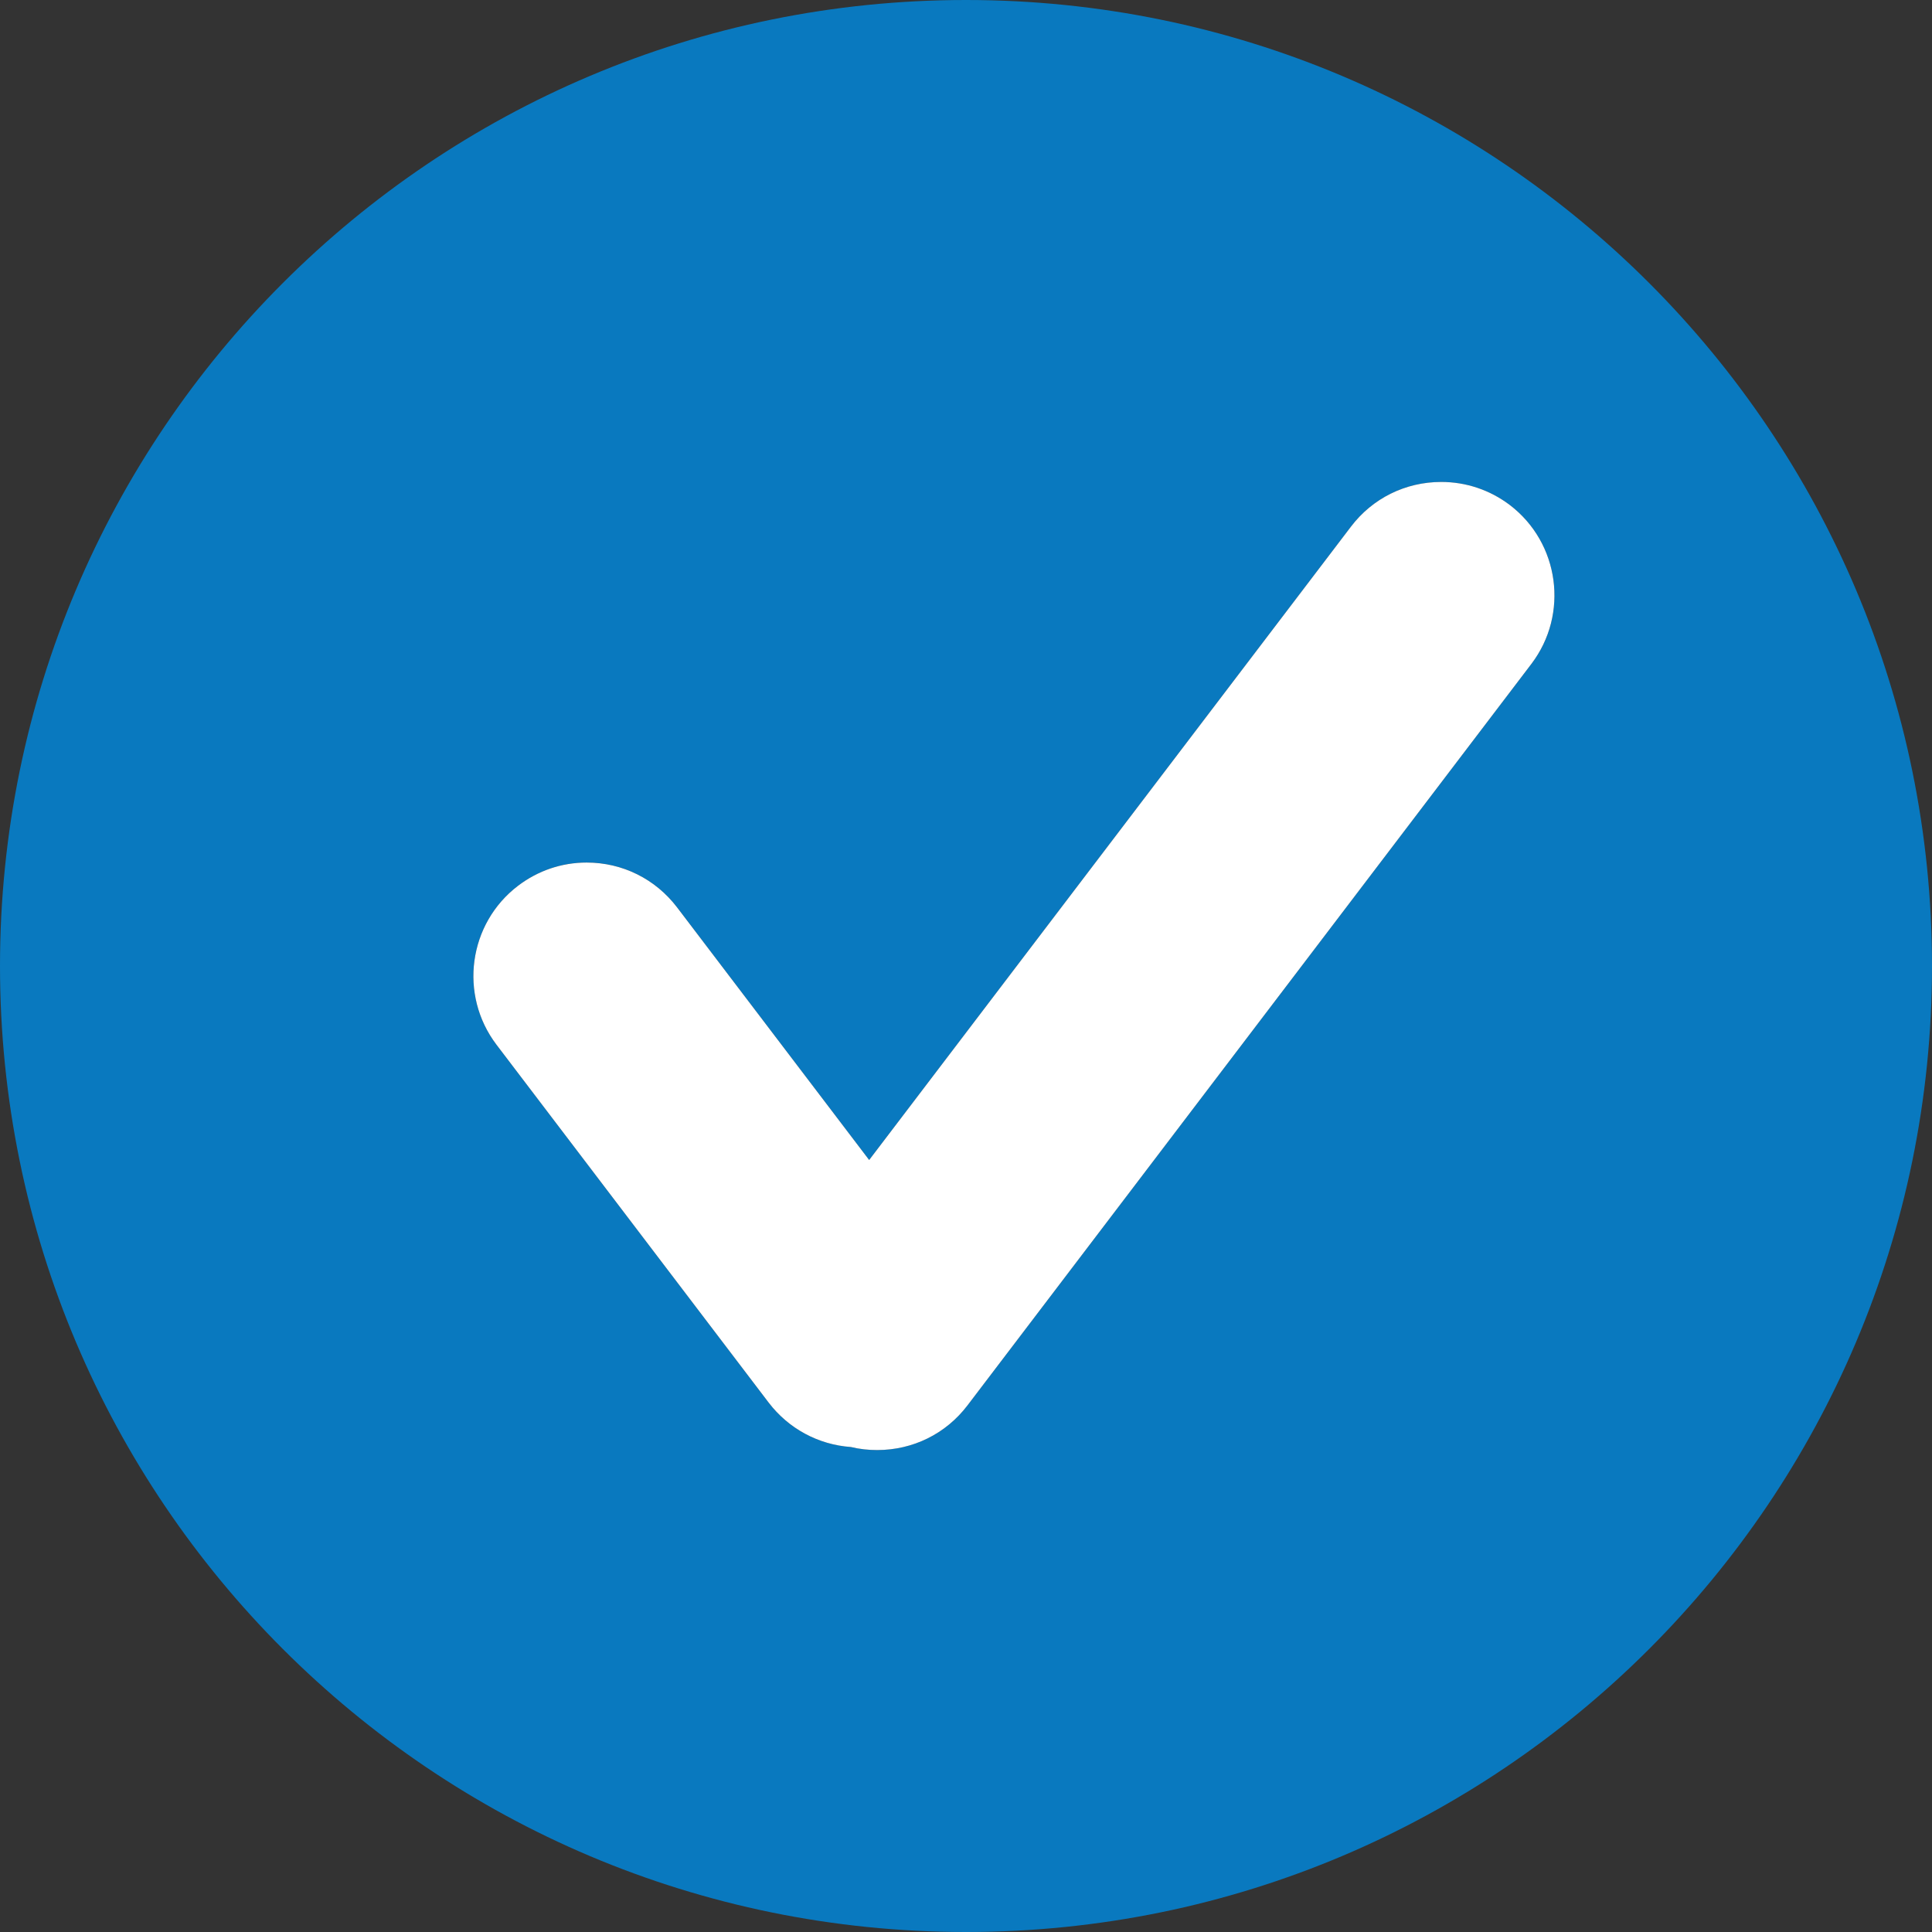 <svg xmlns="http://www.w3.org/2000/svg" xmlns:xlink="http://www.w3.org/1999/xlink" width="96" zoomAndPan="magnify" viewBox="0 0 72 72" height="96" preserveAspectRatio="xMidYMid meet" version="1.0"><rect x="0" y="0" width="72" height="72" fill="#333333" stroke="none"/><path fill="#0979bf" d="M 36 0 C 16.117 0 0 16.117 0 36 C 0 55.883 16.117 72 36 72 C 55.883 72 72 55.883 72 36 C 72 16.117 55.883 0 36 0 Z M 57.07 24.742 L 36.055 52.375 C 35.25 53.434 34.023 54.039 32.691 54.039 C 32.359 54.039 32.031 54.004 31.711 53.926 C 30.496 53.84 29.387 53.242 28.645 52.27 L 18.5 38.93 C 17.094 37.074 17.453 34.418 19.309 33.008 C 20.051 32.445 20.934 32.145 21.863 32.145 C 23.195 32.145 24.422 32.754 25.23 33.812 L 32.391 43.23 L 50.344 19.629 C 51.148 18.57 52.375 17.961 53.711 17.961 C 54.637 17.961 55.523 18.258 56.266 18.82 C 58.117 20.23 58.48 22.887 57.07 24.742 Z M 57.07 24.742 " fill-opacity="1" fill-rule="nonzero"/><path fill="#ffffff" d="M 57.07 24.742 L 36.055 52.375 C 35.25 53.434 34.023 54.039 32.691 54.039 C 32.359 54.039 32.031 54.004 31.711 53.926 C 30.496 53.84 29.387 53.242 28.645 52.27 L 18.5 38.93 C 17.094 37.074 17.453 34.418 19.309 33.008 C 20.051 32.445 20.934 32.145 21.863 32.145 C 23.195 32.145 24.422 32.754 25.23 33.812 L 32.391 43.23 L 50.344 19.629 C 51.148 18.57 52.375 17.961 53.711 17.961 C 54.637 17.961 55.523 18.258 56.266 18.82 C 58.117 20.23 58.48 22.887 57.07 24.742 Z M 57.07 24.742 " fill-opacity="1" fill-rule="nonzero"/></svg>